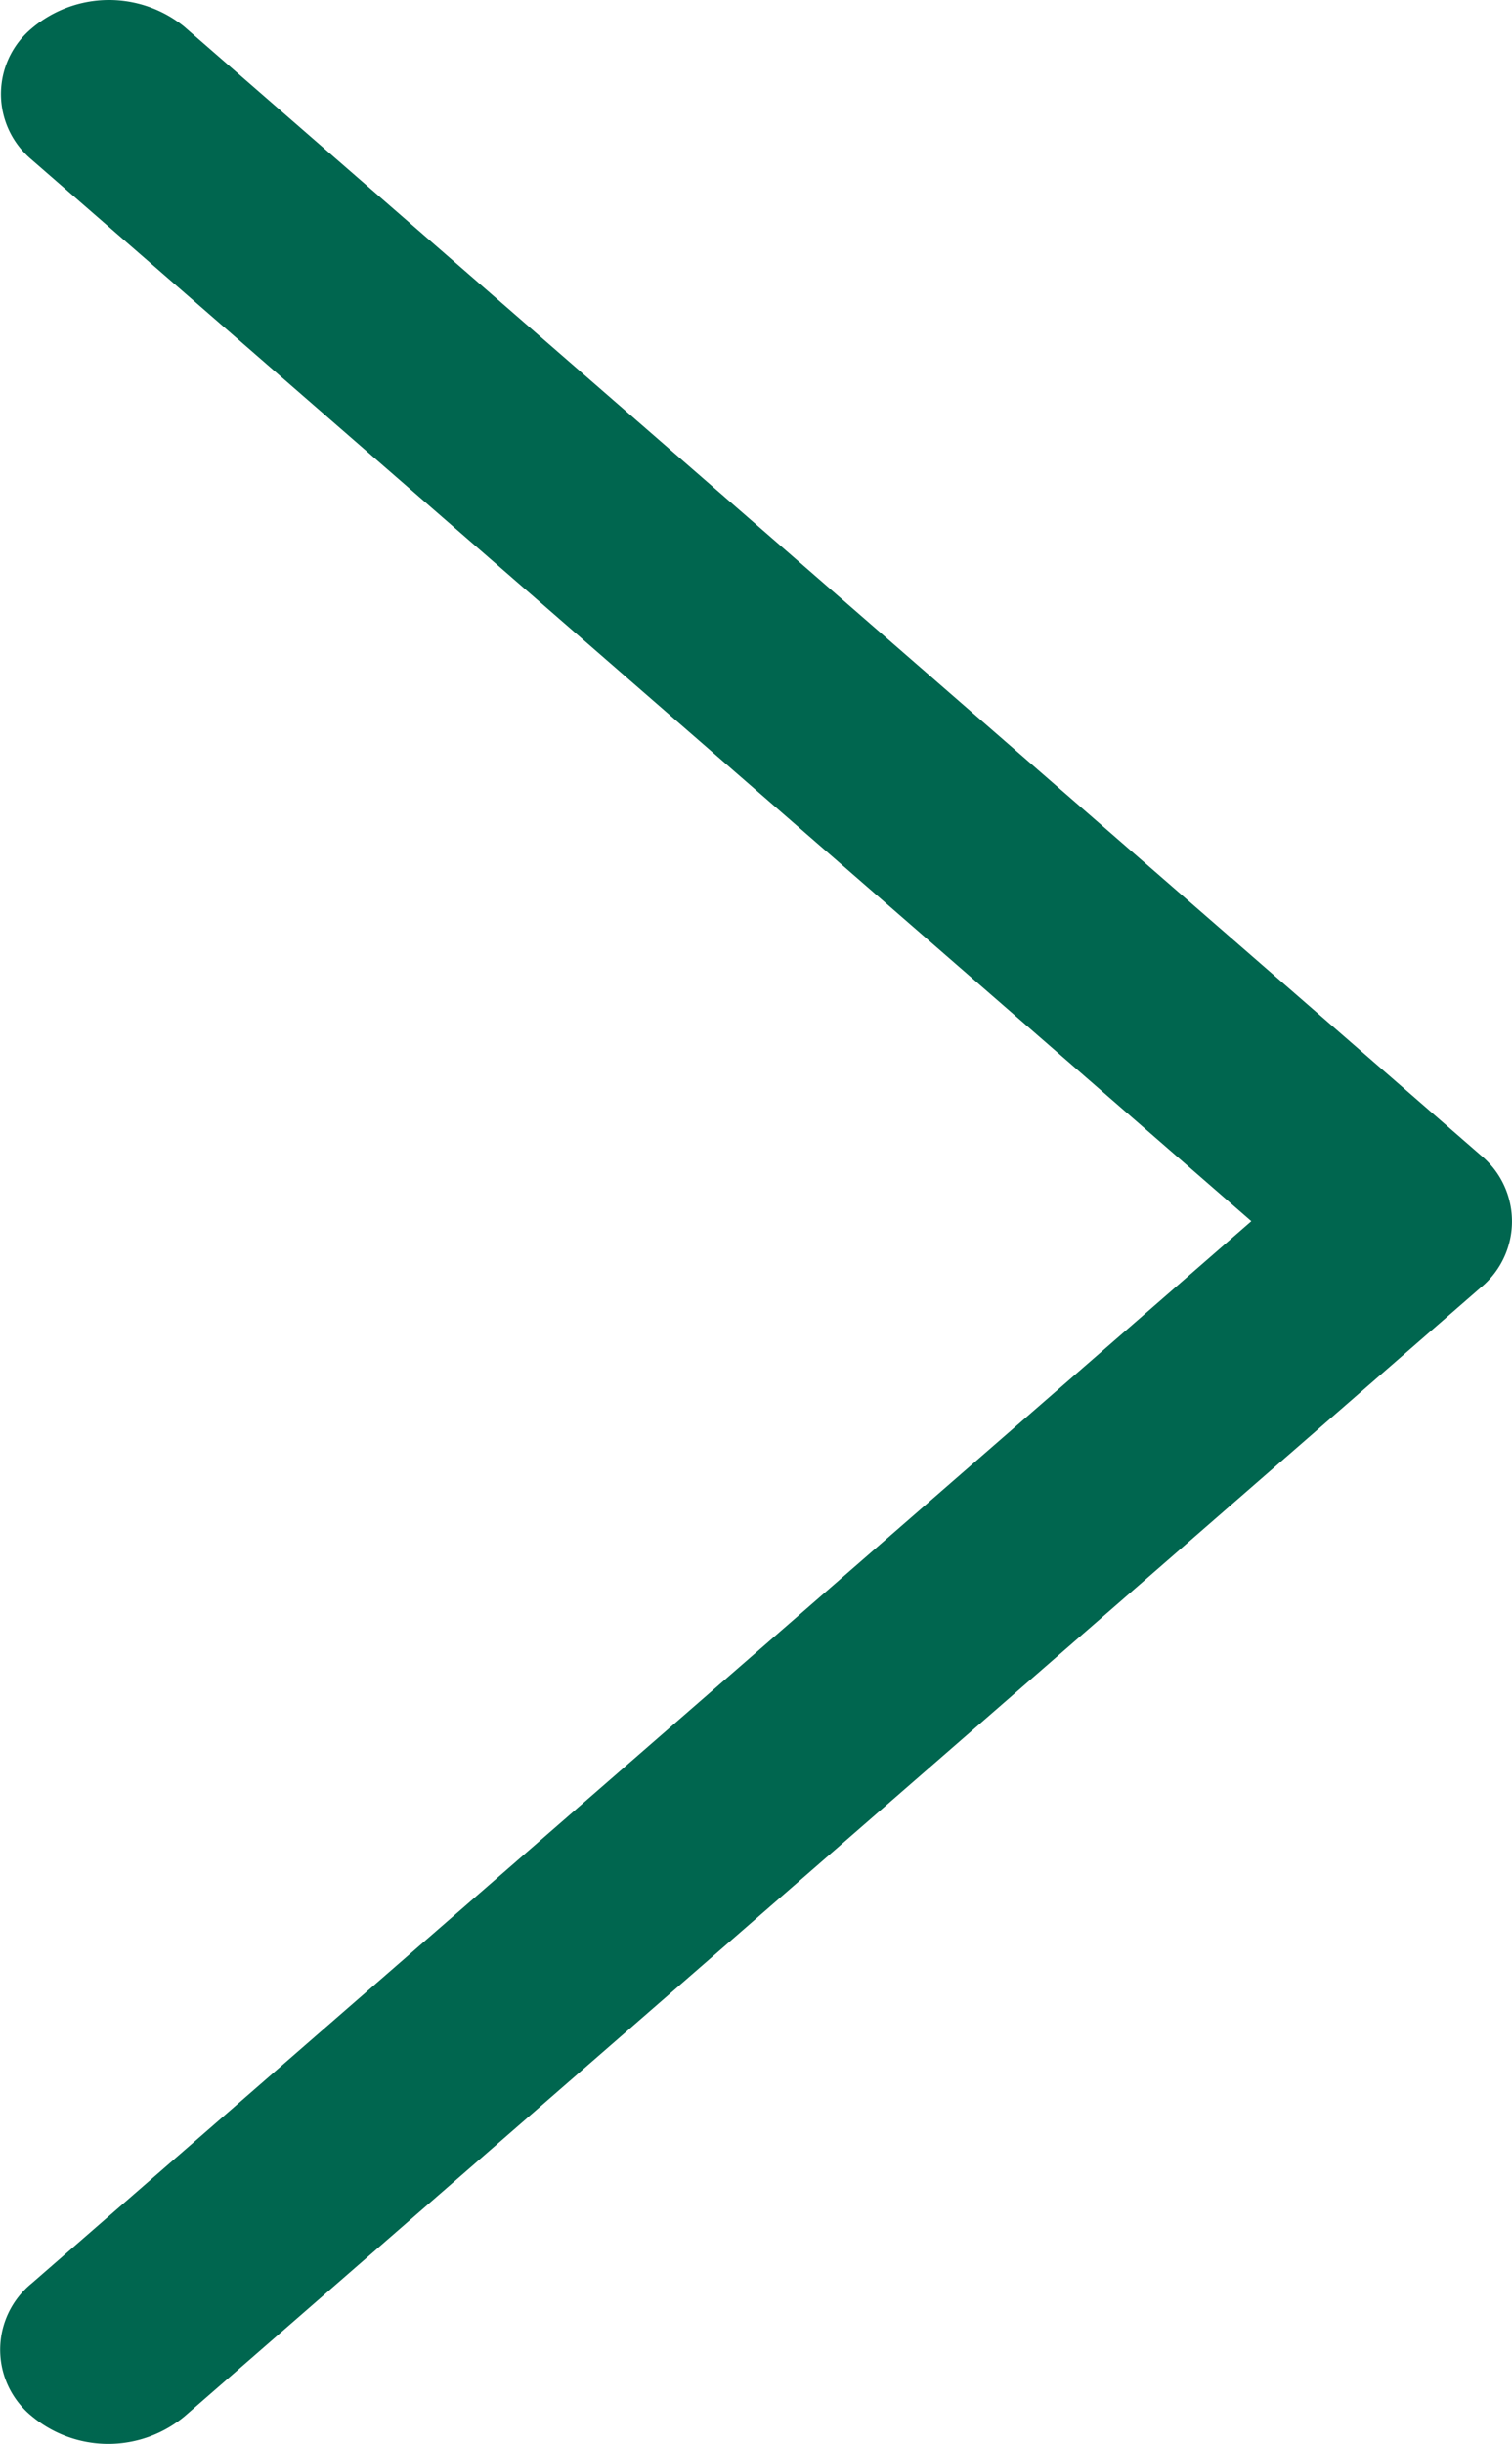 <svg xmlns='http://www.w3.org/2000/svg' viewBox='0 0 233.58 377.45'><defs><style>.cls-1{fill:#00664f;}</style></defs><title>dreta</title><path class='cls-1' d='M228.69,178.37,28.42,4.08a18.47,18.47,0,0,0-23.59.36A13.2,13.2,0,0,0,3.27,23.05a13.52,13.52,0,0,0,1.56,1.56l188.48,164L4.89,352.66A13.22,13.22,0,0,0,3,371.26a12.58,12.58,0,0,0,1.93,1.93,18.46,18.46,0,0,0,23.59,0L228.69,198.91a13.24,13.24,0,0,0,1.93-18.61A14.08,14.08,0,0,0,228.69,178.37Z' transform='translate(0 0)'/></svg>